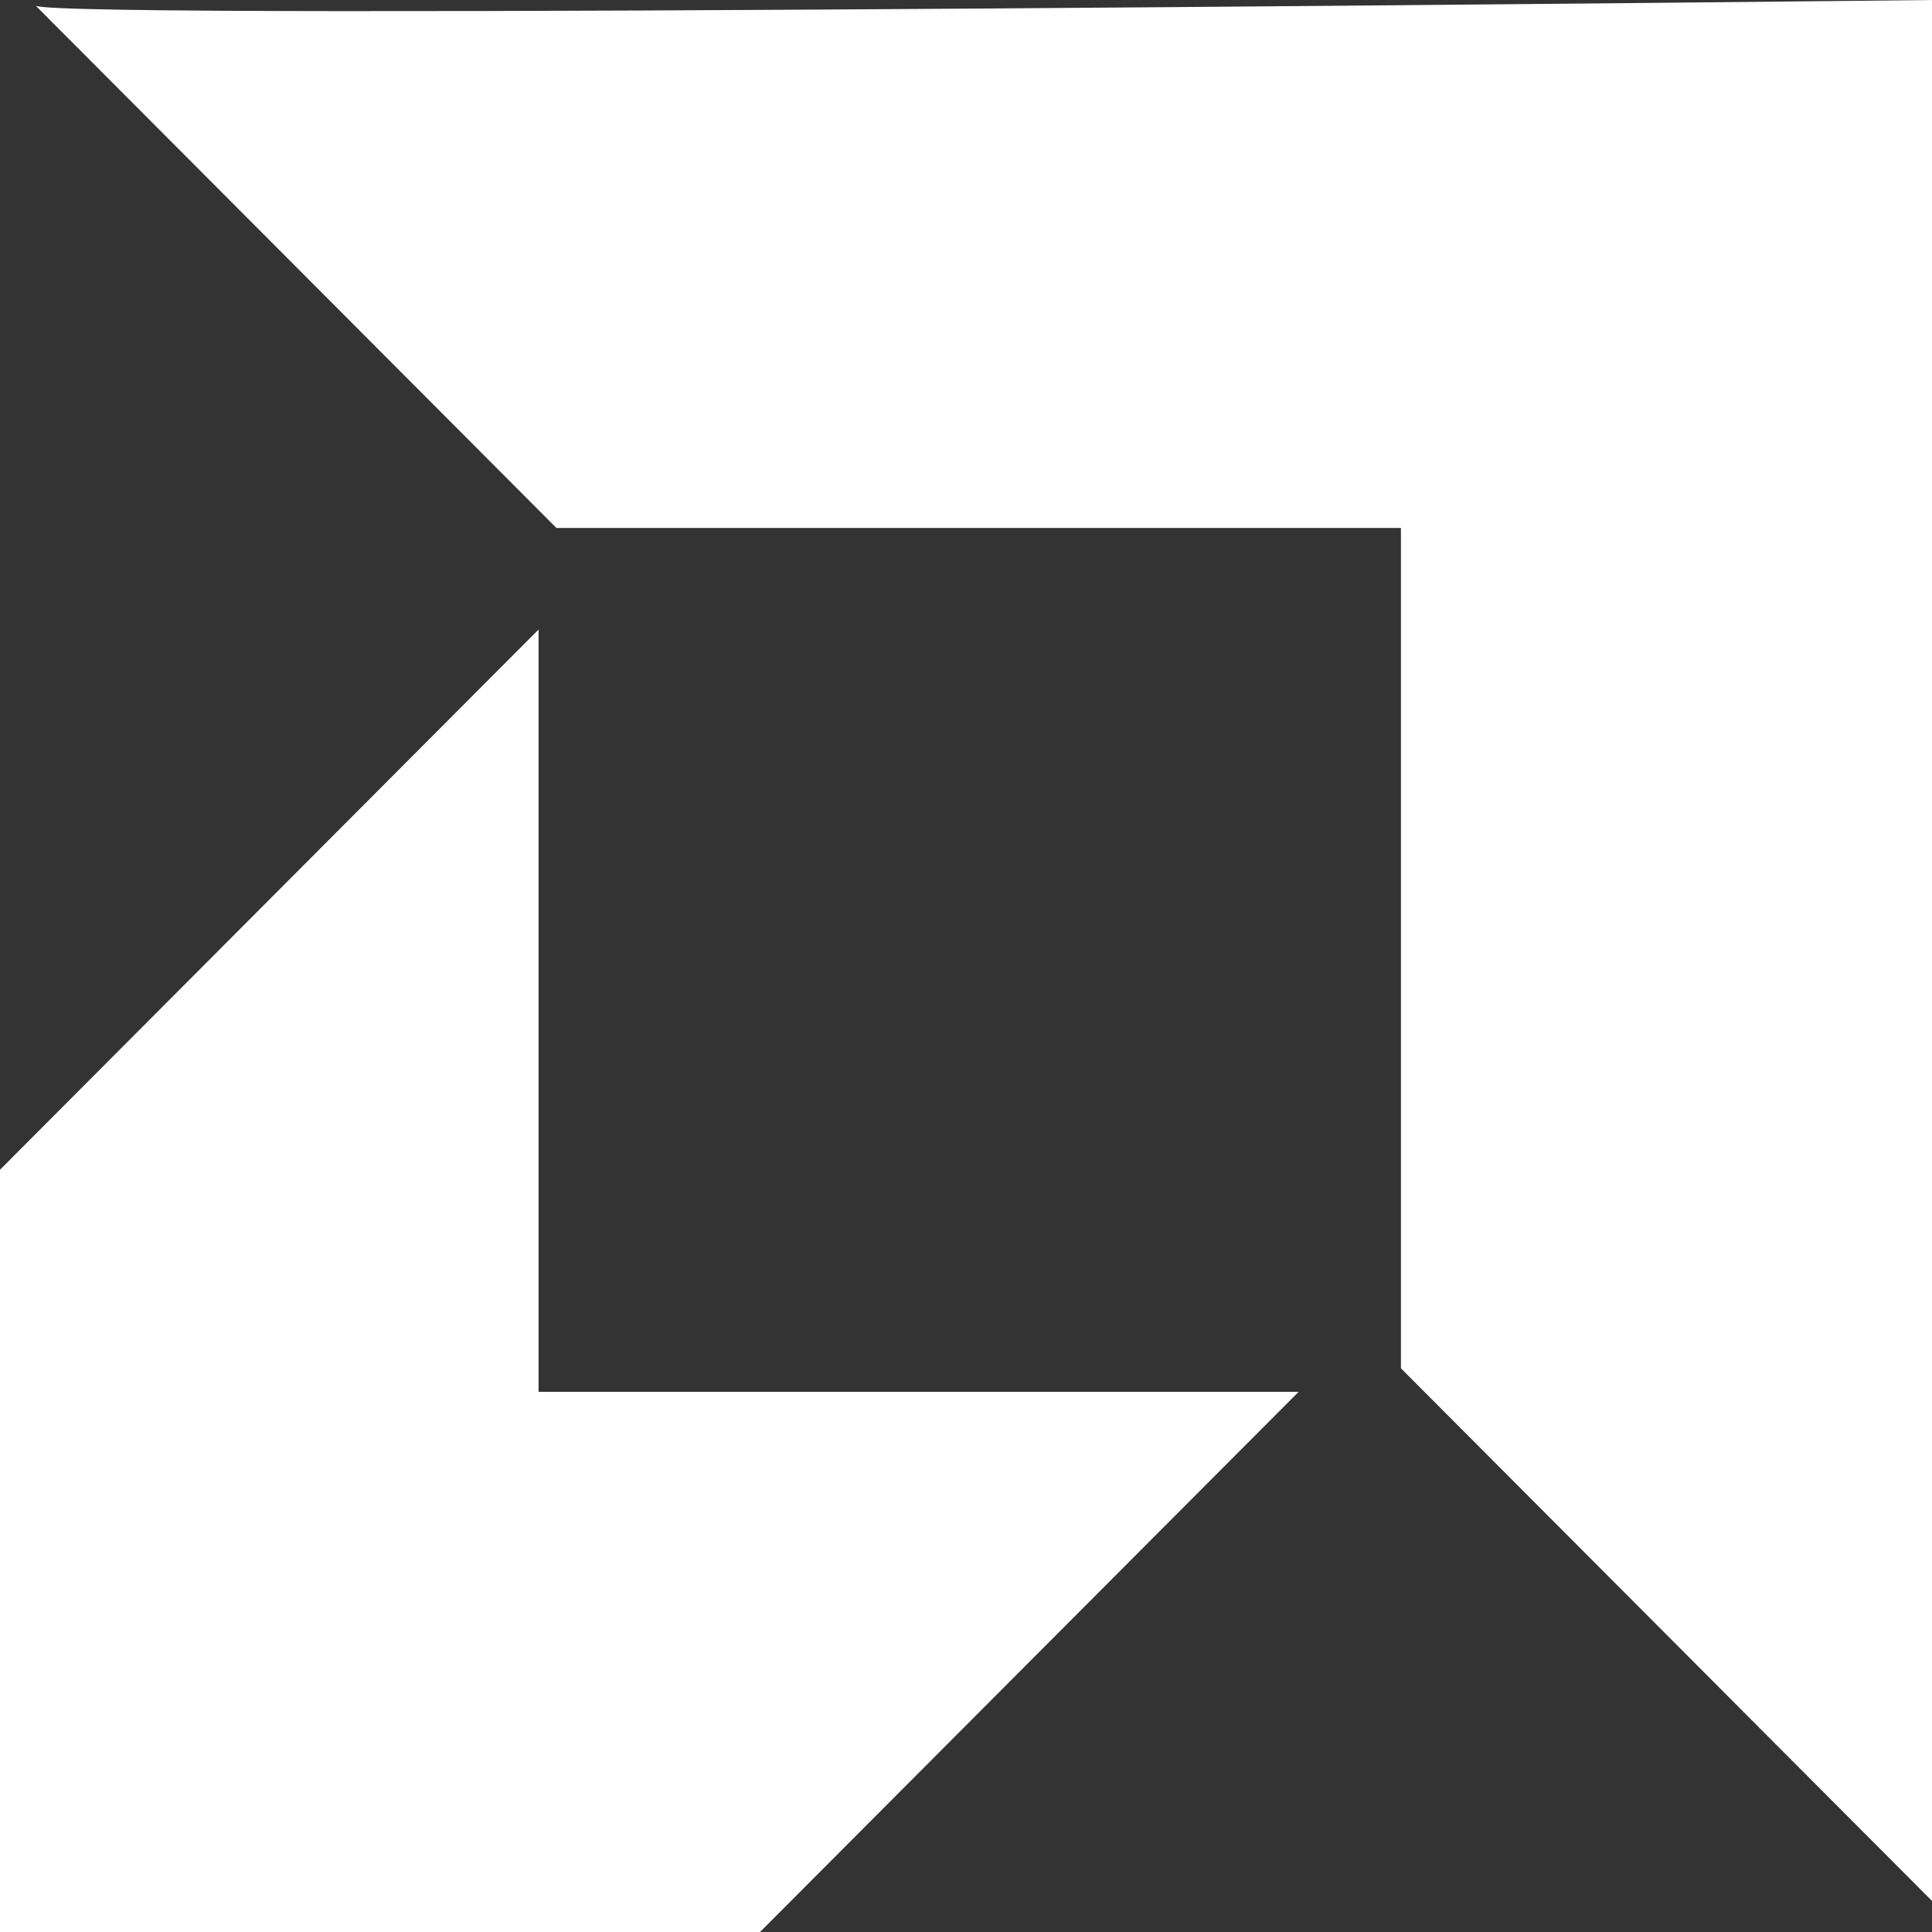 <svg width="26" height="26" viewBox="0 0 26 26" fill="none" xmlns="http://www.w3.org/2000/svg">
<rect x="0" y="0" width="26" height="26" fill="#333333" stroke="none"/>
<g clip-path="url(#clip0_54_415)">
<path d="M0.48 0.076L7.488 7.105H18.853V18.414L26.013 25.595V0C26.013 0 0.682 0.279 0.48 0.076ZM7.248 8.472L0 15.742V26H10.228L17.476 18.731H7.248V8.472Z" fill="white"/>
</g>
<defs>
<clipPath id="clip0_54_415">
<rect width="26" height="26" fill="white"/>
</clipPath>
</defs>
</svg>
